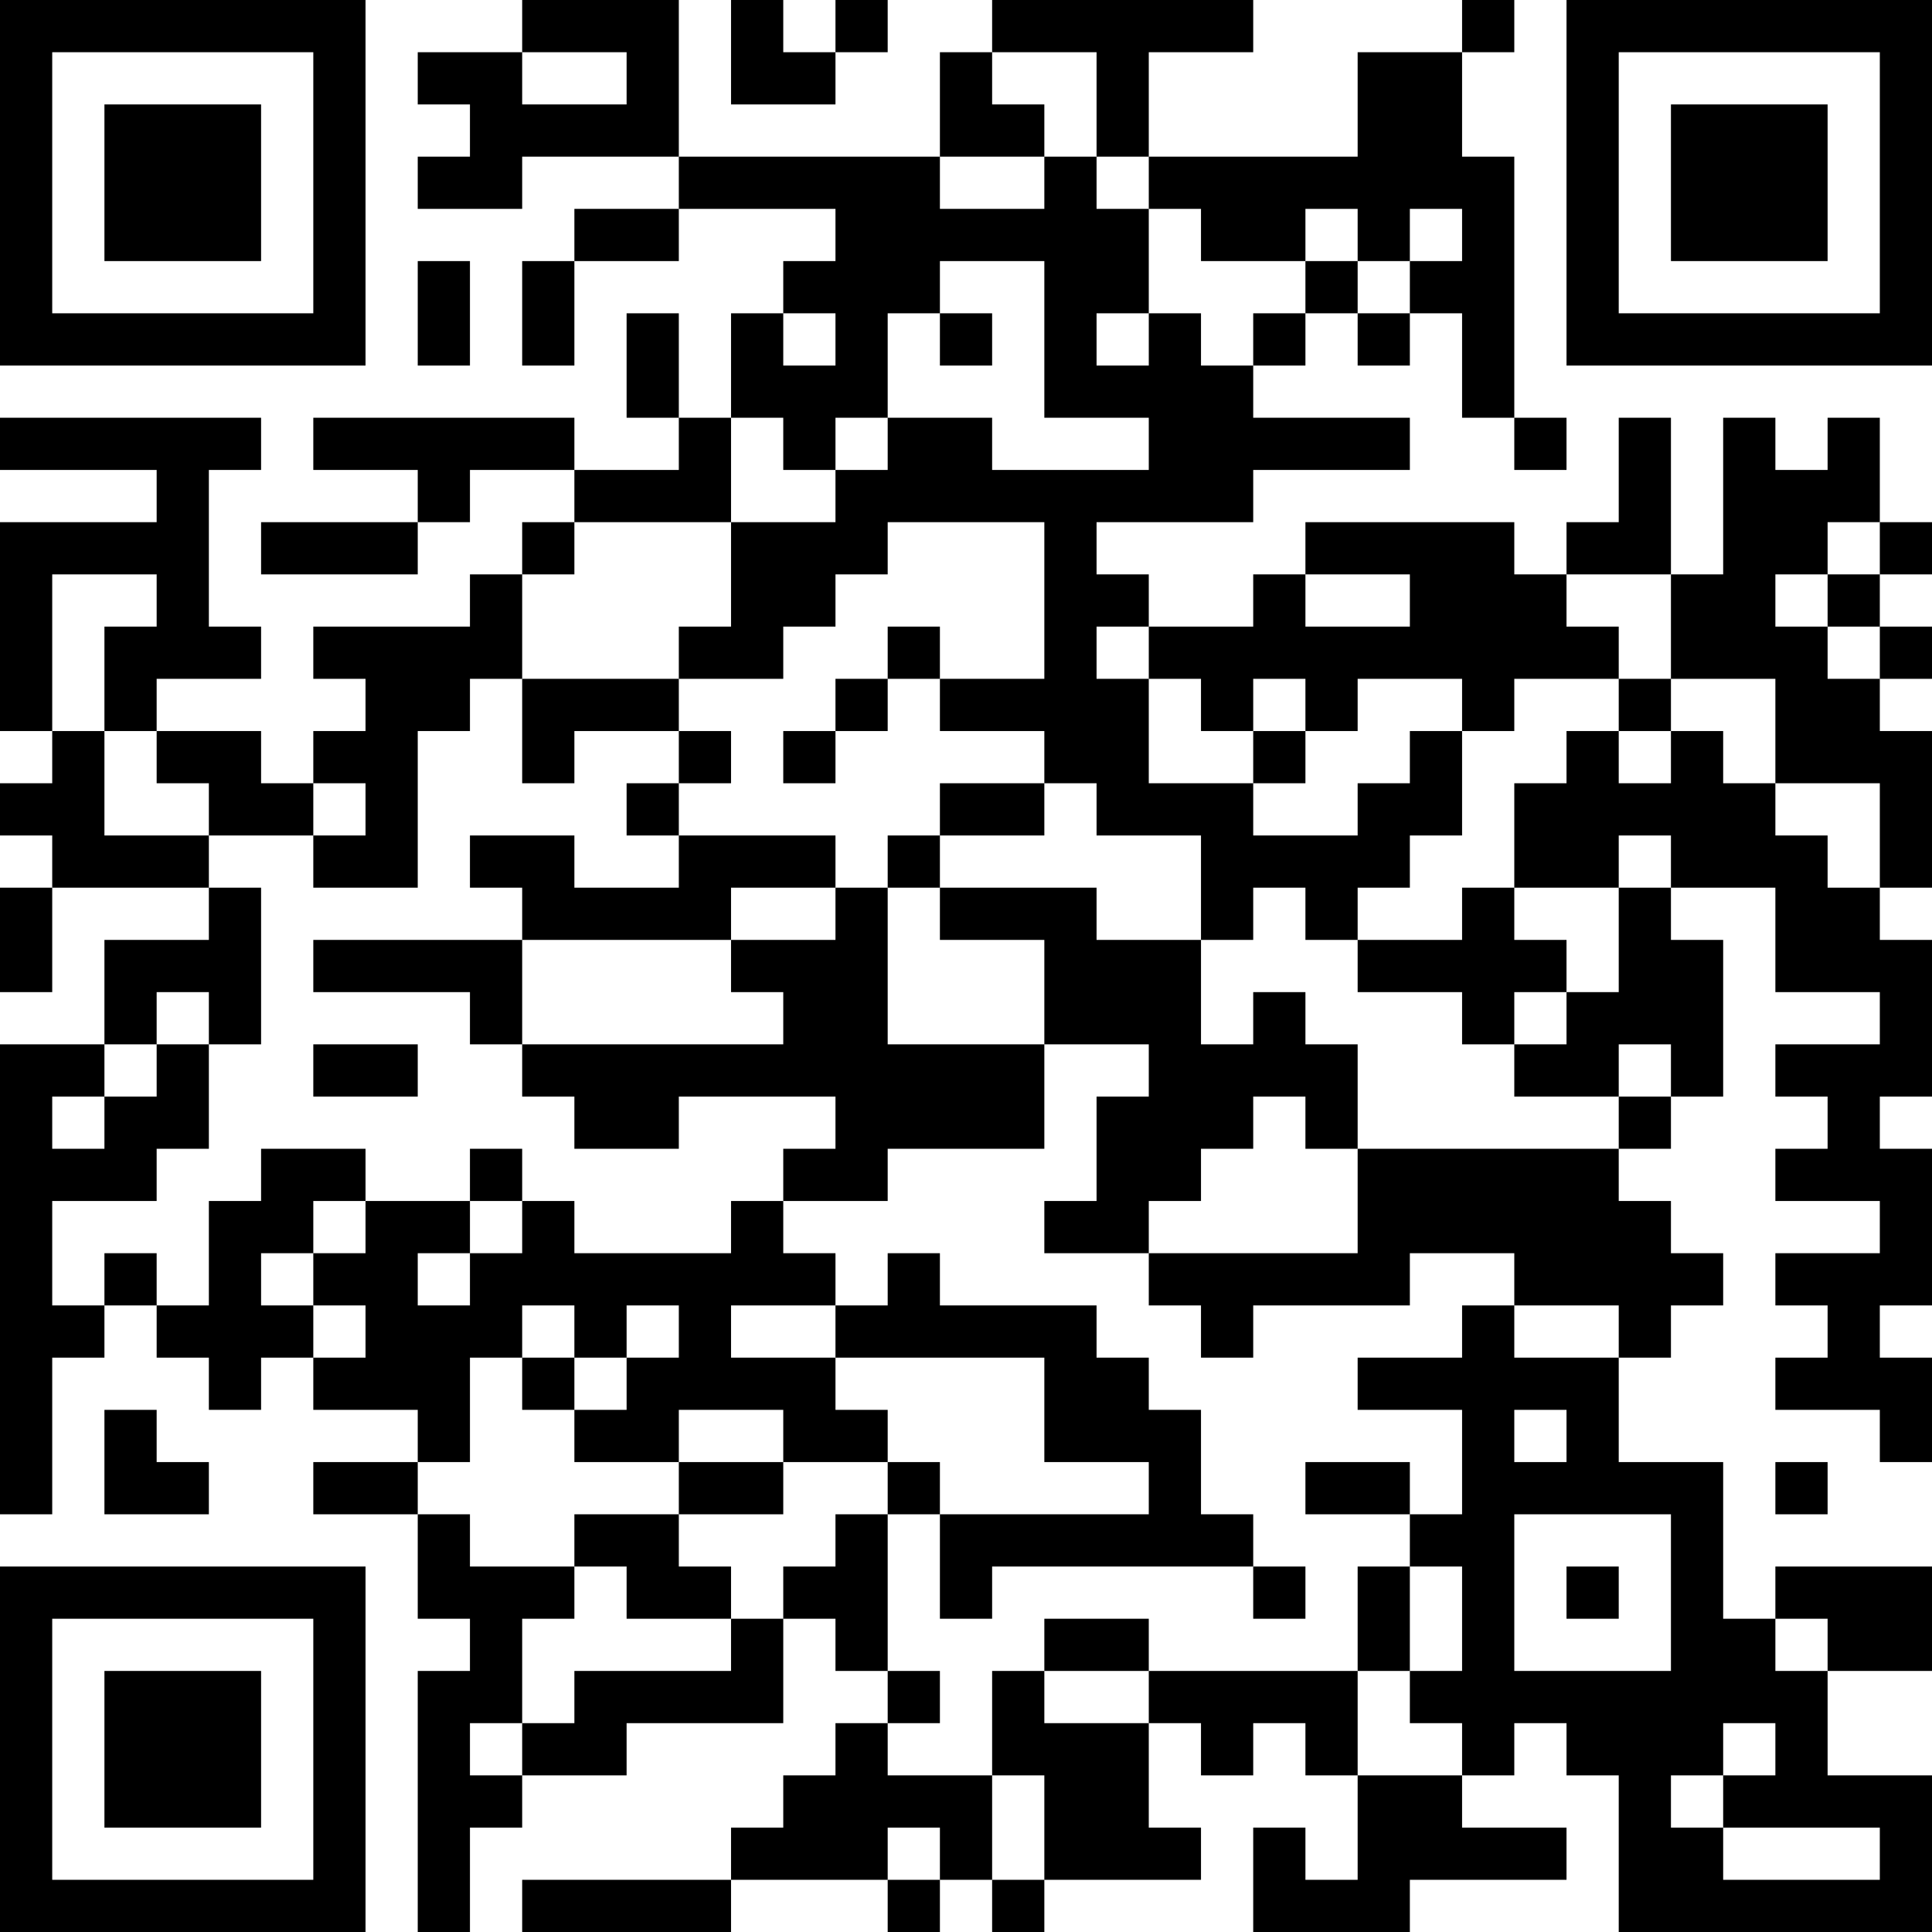 <?xml version="1.0" encoding="UTF-8"?>
<svg xmlns="http://www.w3.org/2000/svg" version="1.1" width="400" height="400" viewBox="0 0 400 400"><rect x="0" y="0" width="400" height="400" fill="#ffffff"/><g transform="scale(10.811)"><g transform="translate(0,0)"><path fill-rule="evenodd" d="M10 0L10 1L8 1L8 2L9 2L9 3L8 3L8 4L10 4L10 3L13 3L13 4L11 4L11 5L10 5L10 7L11 7L11 5L13 5L13 4L16 4L16 5L15 5L15 6L14 6L14 8L13 8L13 6L12 6L12 8L13 8L13 9L11 9L11 8L6 8L6 9L8 9L8 10L5 10L5 11L8 11L8 10L9 10L9 9L11 9L11 10L10 10L10 11L9 11L9 12L6 12L6 13L7 13L7 14L6 14L6 15L5 15L5 14L3 14L3 13L5 13L5 12L4 12L4 9L5 9L5 8L0 8L0 9L3 9L3 10L0 10L0 14L1 14L1 15L0 15L0 16L1 16L1 17L0 17L0 19L1 19L1 17L4 17L4 18L2 18L2 20L0 20L0 29L1 29L1 26L2 26L2 25L3 25L3 26L4 26L4 27L5 27L5 26L6 26L6 27L8 27L8 28L6 28L6 29L8 29L8 31L9 31L9 32L8 32L8 37L9 37L9 35L10 35L10 34L12 34L12 33L15 33L15 31L16 31L16 32L17 32L17 33L16 33L16 34L15 34L15 35L14 35L14 36L10 36L10 37L14 37L14 36L17 36L17 37L18 37L18 36L19 36L19 37L20 37L20 36L23 36L23 35L22 35L22 33L23 33L23 34L24 34L24 33L25 33L25 34L26 34L26 36L25 36L25 35L24 35L24 37L27 37L27 36L30 36L30 35L28 35L28 34L29 34L29 33L30 33L30 34L31 34L31 37L37 37L37 34L35 34L35 32L37 32L37 30L34 30L34 31L33 31L33 28L31 28L31 26L32 26L32 25L33 25L33 24L32 24L32 23L31 23L31 22L32 22L32 21L33 21L33 18L32 18L32 17L34 17L34 19L36 19L36 20L34 20L34 21L35 21L35 22L34 22L34 23L36 23L36 24L34 24L34 25L35 25L35 26L34 26L34 27L36 27L36 28L37 28L37 26L36 26L36 25L37 25L37 22L36 22L36 21L37 21L37 18L36 18L36 17L37 17L37 14L36 14L36 13L37 13L37 12L36 12L36 11L37 11L37 10L36 10L36 8L35 8L35 9L34 9L34 8L33 8L33 11L32 11L32 8L31 8L31 10L30 10L30 11L29 11L29 10L25 10L25 11L24 11L24 12L22 12L22 11L21 11L21 10L24 10L24 9L27 9L27 8L24 8L24 7L25 7L25 6L26 6L26 7L27 7L27 6L28 6L28 8L29 8L29 9L30 9L30 8L29 8L29 3L28 3L28 1L29 1L29 0L28 0L28 1L26 1L26 3L22 3L22 1L24 1L24 0L19 0L19 1L18 1L18 3L13 3L13 0ZM14 0L14 2L16 2L16 1L17 1L17 0L16 0L16 1L15 1L15 0ZM10 1L10 2L12 2L12 1ZM19 1L19 2L20 2L20 3L18 3L18 4L20 4L20 3L21 3L21 4L22 4L22 6L21 6L21 7L22 7L22 6L23 6L23 7L24 7L24 6L25 6L25 5L26 5L26 6L27 6L27 5L28 5L28 4L27 4L27 5L26 5L26 4L25 4L25 5L23 5L23 4L22 4L22 3L21 3L21 1ZM8 5L8 7L9 7L9 5ZM18 5L18 6L17 6L17 8L16 8L16 9L15 9L15 8L14 8L14 10L11 10L11 11L10 11L10 13L9 13L9 14L8 14L8 17L6 17L6 16L7 16L7 15L6 15L6 16L4 16L4 15L3 15L3 14L2 14L2 12L3 12L3 11L1 11L1 14L2 14L2 16L4 16L4 17L5 17L5 20L4 20L4 19L3 19L3 20L2 20L2 21L1 21L1 22L2 22L2 21L3 21L3 20L4 20L4 22L3 22L3 23L1 23L1 25L2 25L2 24L3 24L3 25L4 25L4 23L5 23L5 22L7 22L7 23L6 23L6 24L5 24L5 25L6 25L6 26L7 26L7 25L6 25L6 24L7 24L7 23L9 23L9 24L8 24L8 25L9 25L9 24L10 24L10 23L11 23L11 24L14 24L14 23L15 23L15 24L16 24L16 25L14 25L14 26L16 26L16 27L17 27L17 28L15 28L15 27L13 27L13 28L11 28L11 27L12 27L12 26L13 26L13 25L12 25L12 26L11 26L11 25L10 25L10 26L9 26L9 28L8 28L8 29L9 29L9 30L11 30L11 31L10 31L10 33L9 33L9 34L10 34L10 33L11 33L11 32L14 32L14 31L15 31L15 30L16 30L16 29L17 29L17 32L18 32L18 33L17 33L17 34L19 34L19 36L20 36L20 34L19 34L19 32L20 32L20 33L22 33L22 32L26 32L26 34L28 34L28 33L27 33L27 32L28 32L28 30L27 30L27 29L28 29L28 27L26 27L26 26L28 26L28 25L29 25L29 26L31 26L31 25L29 25L29 24L27 24L27 25L24 25L24 26L23 26L23 25L22 25L22 24L26 24L26 22L31 22L31 21L32 21L32 20L31 20L31 21L29 21L29 20L30 20L30 19L31 19L31 17L32 17L32 16L31 16L31 17L29 17L29 15L30 15L30 14L31 14L31 15L32 15L32 14L33 14L33 15L34 15L34 16L35 16L35 17L36 17L36 15L34 15L34 13L32 13L32 11L30 11L30 12L31 12L31 13L29 13L29 14L28 14L28 13L26 13L26 14L25 14L25 13L24 13L24 14L23 14L23 13L22 13L22 12L21 12L21 13L22 13L22 15L24 15L24 16L26 16L26 15L27 15L27 14L28 14L28 16L27 16L27 17L26 17L26 18L25 18L25 17L24 17L24 18L23 18L23 16L21 16L21 15L20 15L20 14L18 14L18 13L20 13L20 10L17 10L17 11L16 11L16 12L15 12L15 13L13 13L13 12L14 12L14 10L16 10L16 9L17 9L17 8L19 8L19 9L22 9L22 8L20 8L20 5ZM15 6L15 7L16 7L16 6ZM18 6L18 7L19 7L19 6ZM35 10L35 11L34 11L34 12L35 12L35 13L36 13L36 12L35 12L35 11L36 11L36 10ZM25 11L25 12L27 12L27 11ZM17 12L17 13L16 13L16 14L15 14L15 15L16 15L16 14L17 14L17 13L18 13L18 12ZM10 13L10 15L11 15L11 14L13 14L13 15L12 15L12 16L13 16L13 17L11 17L11 16L9 16L9 17L10 17L10 18L6 18L6 19L9 19L9 20L10 20L10 21L11 21L11 22L13 22L13 21L16 21L16 22L15 22L15 23L17 23L17 22L20 22L20 20L22 20L22 21L21 21L21 23L20 23L20 24L22 24L22 23L23 23L23 22L24 22L24 21L25 21L25 22L26 22L26 20L25 20L25 19L24 19L24 20L23 20L23 18L21 18L21 17L18 17L18 16L20 16L20 15L18 15L18 16L17 16L17 17L16 17L16 16L13 16L13 15L14 15L14 14L13 14L13 13ZM31 13L31 14L32 14L32 13ZM24 14L24 15L25 15L25 14ZM14 17L14 18L10 18L10 20L15 20L15 19L14 19L14 18L16 18L16 17ZM17 17L17 20L20 20L20 18L18 18L18 17ZM28 17L28 18L26 18L26 19L28 19L28 20L29 20L29 19L30 19L30 18L29 18L29 17ZM6 20L6 21L8 21L8 20ZM9 22L9 23L10 23L10 22ZM17 24L17 25L16 25L16 26L20 26L20 28L22 28L22 29L18 29L18 28L17 28L17 29L18 29L18 31L19 31L19 30L24 30L24 31L25 31L25 30L24 30L24 29L23 29L23 27L22 27L22 26L21 26L21 25L18 25L18 24ZM10 26L10 27L11 27L11 26ZM2 27L2 29L4 29L4 28L3 28L3 27ZM29 27L29 28L30 28L30 27ZM13 28L13 29L11 29L11 30L12 30L12 31L14 31L14 30L13 30L13 29L15 29L15 28ZM25 28L25 29L27 29L27 28ZM34 28L34 29L35 29L35 28ZM29 29L29 32L32 32L32 29ZM26 30L26 32L27 32L27 30ZM30 30L30 31L31 31L31 30ZM20 31L20 32L22 32L22 31ZM34 31L34 32L35 32L35 31ZM33 33L33 34L32 34L32 35L33 35L33 36L36 36L36 35L33 35L33 34L34 34L34 33ZM17 35L17 36L18 36L18 35ZM0 0L0 7L7 7L7 0ZM1 1L1 6L6 6L6 1ZM2 2L2 5L5 5L5 2ZM30 0L30 7L37 7L37 0ZM31 1L31 6L36 6L36 1ZM32 2L32 5L35 5L35 2ZM0 30L0 37L7 37L7 30ZM1 31L1 36L6 36L6 31ZM2 32L2 35L5 35L5 32Z" fill="#000000"/></g></g></svg>
